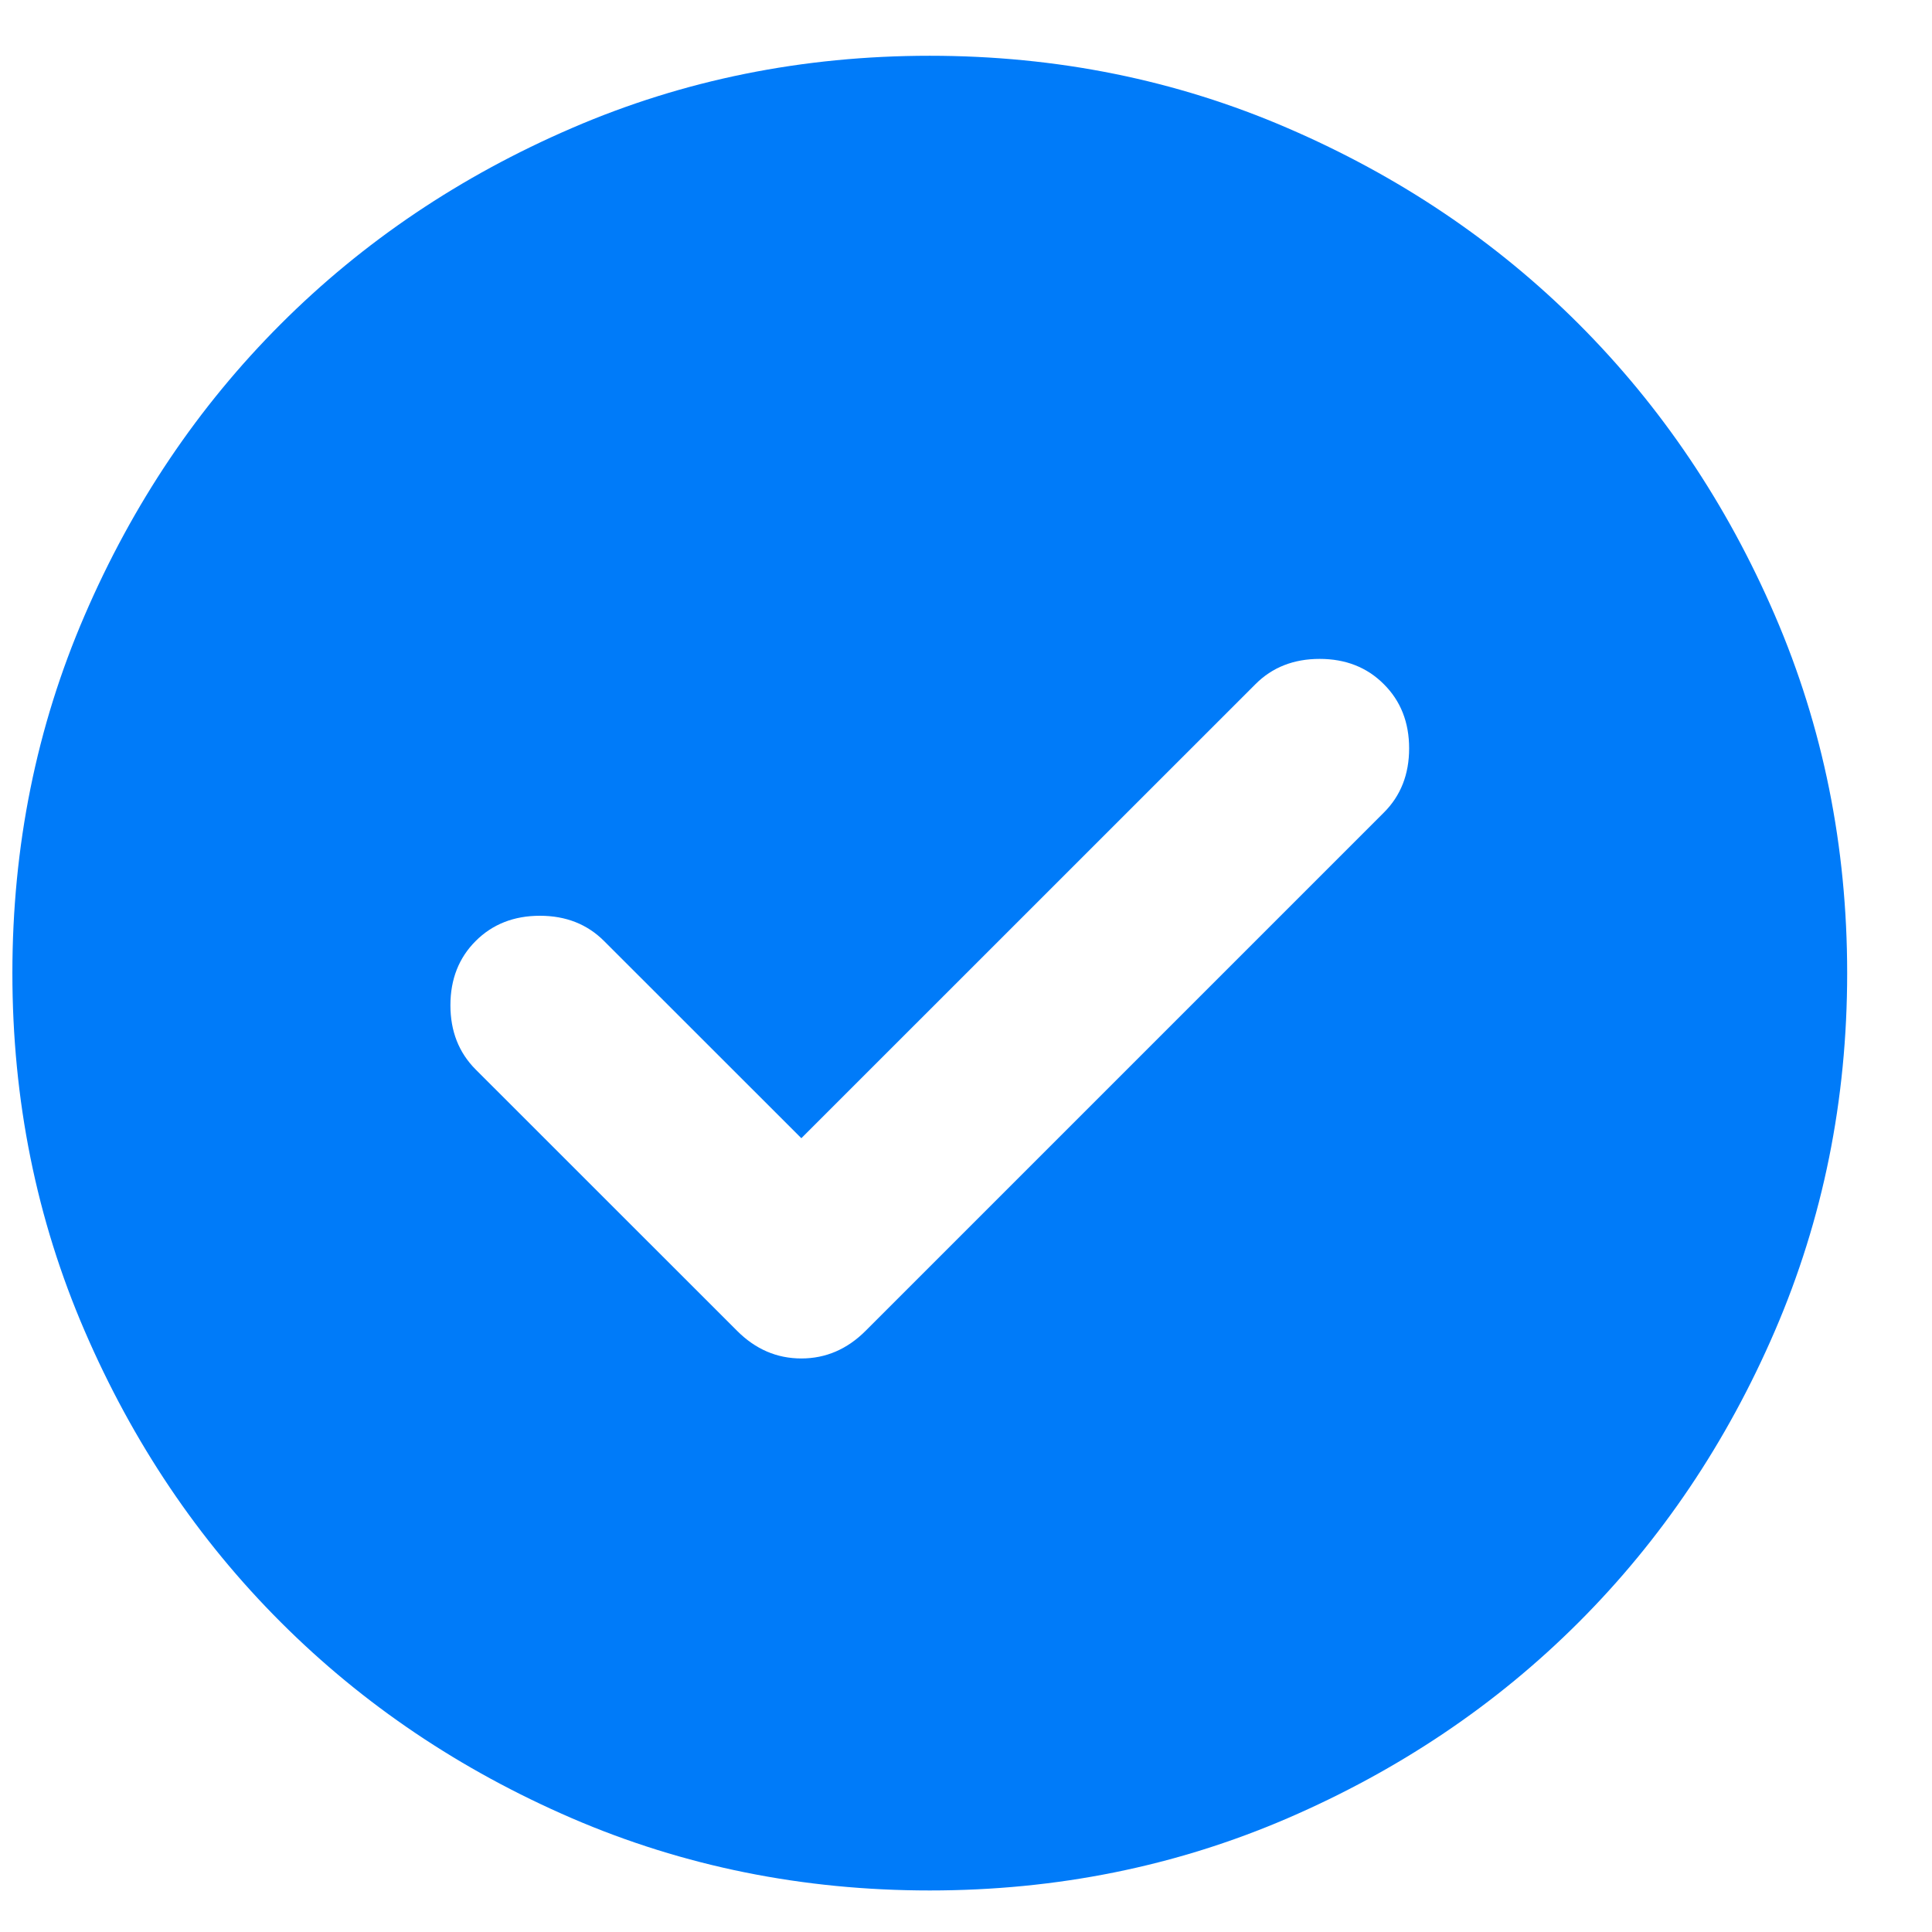 <?xml version="1.0" encoding="UTF-8"?> <svg xmlns="http://www.w3.org/2000/svg" width="22" height="22" viewBox="0 0 22 22" fill="none"><path d="M9.125 12.961L6.879 10.716C6.687 10.524 6.444 10.428 6.148 10.428C5.852 10.428 5.608 10.524 5.416 10.716C5.225 10.907 5.129 11.151 5.129 11.447C5.129 11.743 5.225 11.986 5.416 12.178L8.394 15.155C8.603 15.364 8.846 15.469 9.125 15.469C9.403 15.469 9.647 15.364 9.856 15.155L15.758 9.253C15.95 9.062 16.046 8.818 16.046 8.522C16.046 8.226 15.95 7.982 15.758 7.791C15.567 7.599 15.323 7.503 15.027 7.503C14.731 7.503 14.487 7.599 14.296 7.791L9.125 12.961ZM10.587 21.527C9.142 21.527 7.784 21.253 6.513 20.705C5.242 20.156 4.137 19.412 3.197 18.472C2.256 17.532 1.512 16.426 0.964 15.155C0.415 13.884 0.141 12.526 0.141 11.081C0.141 9.636 0.415 8.278 0.964 7.007C1.512 5.736 2.256 4.631 3.197 3.69C4.137 2.75 5.242 2.006 6.513 1.458C7.784 0.909 9.142 0.635 10.587 0.635C12.032 0.635 13.39 0.909 14.661 1.458C15.932 2.006 17.038 2.75 17.978 3.69C18.918 4.631 19.663 5.736 20.211 7.007C20.759 8.278 21.034 9.636 21.034 11.081C21.034 12.526 20.759 13.884 20.211 15.155C19.663 16.426 18.918 17.532 17.978 18.472C17.038 19.412 15.932 20.156 14.661 20.705C13.39 21.253 12.032 21.527 10.587 21.527Z" fill="#007BF9"></path></svg> 
